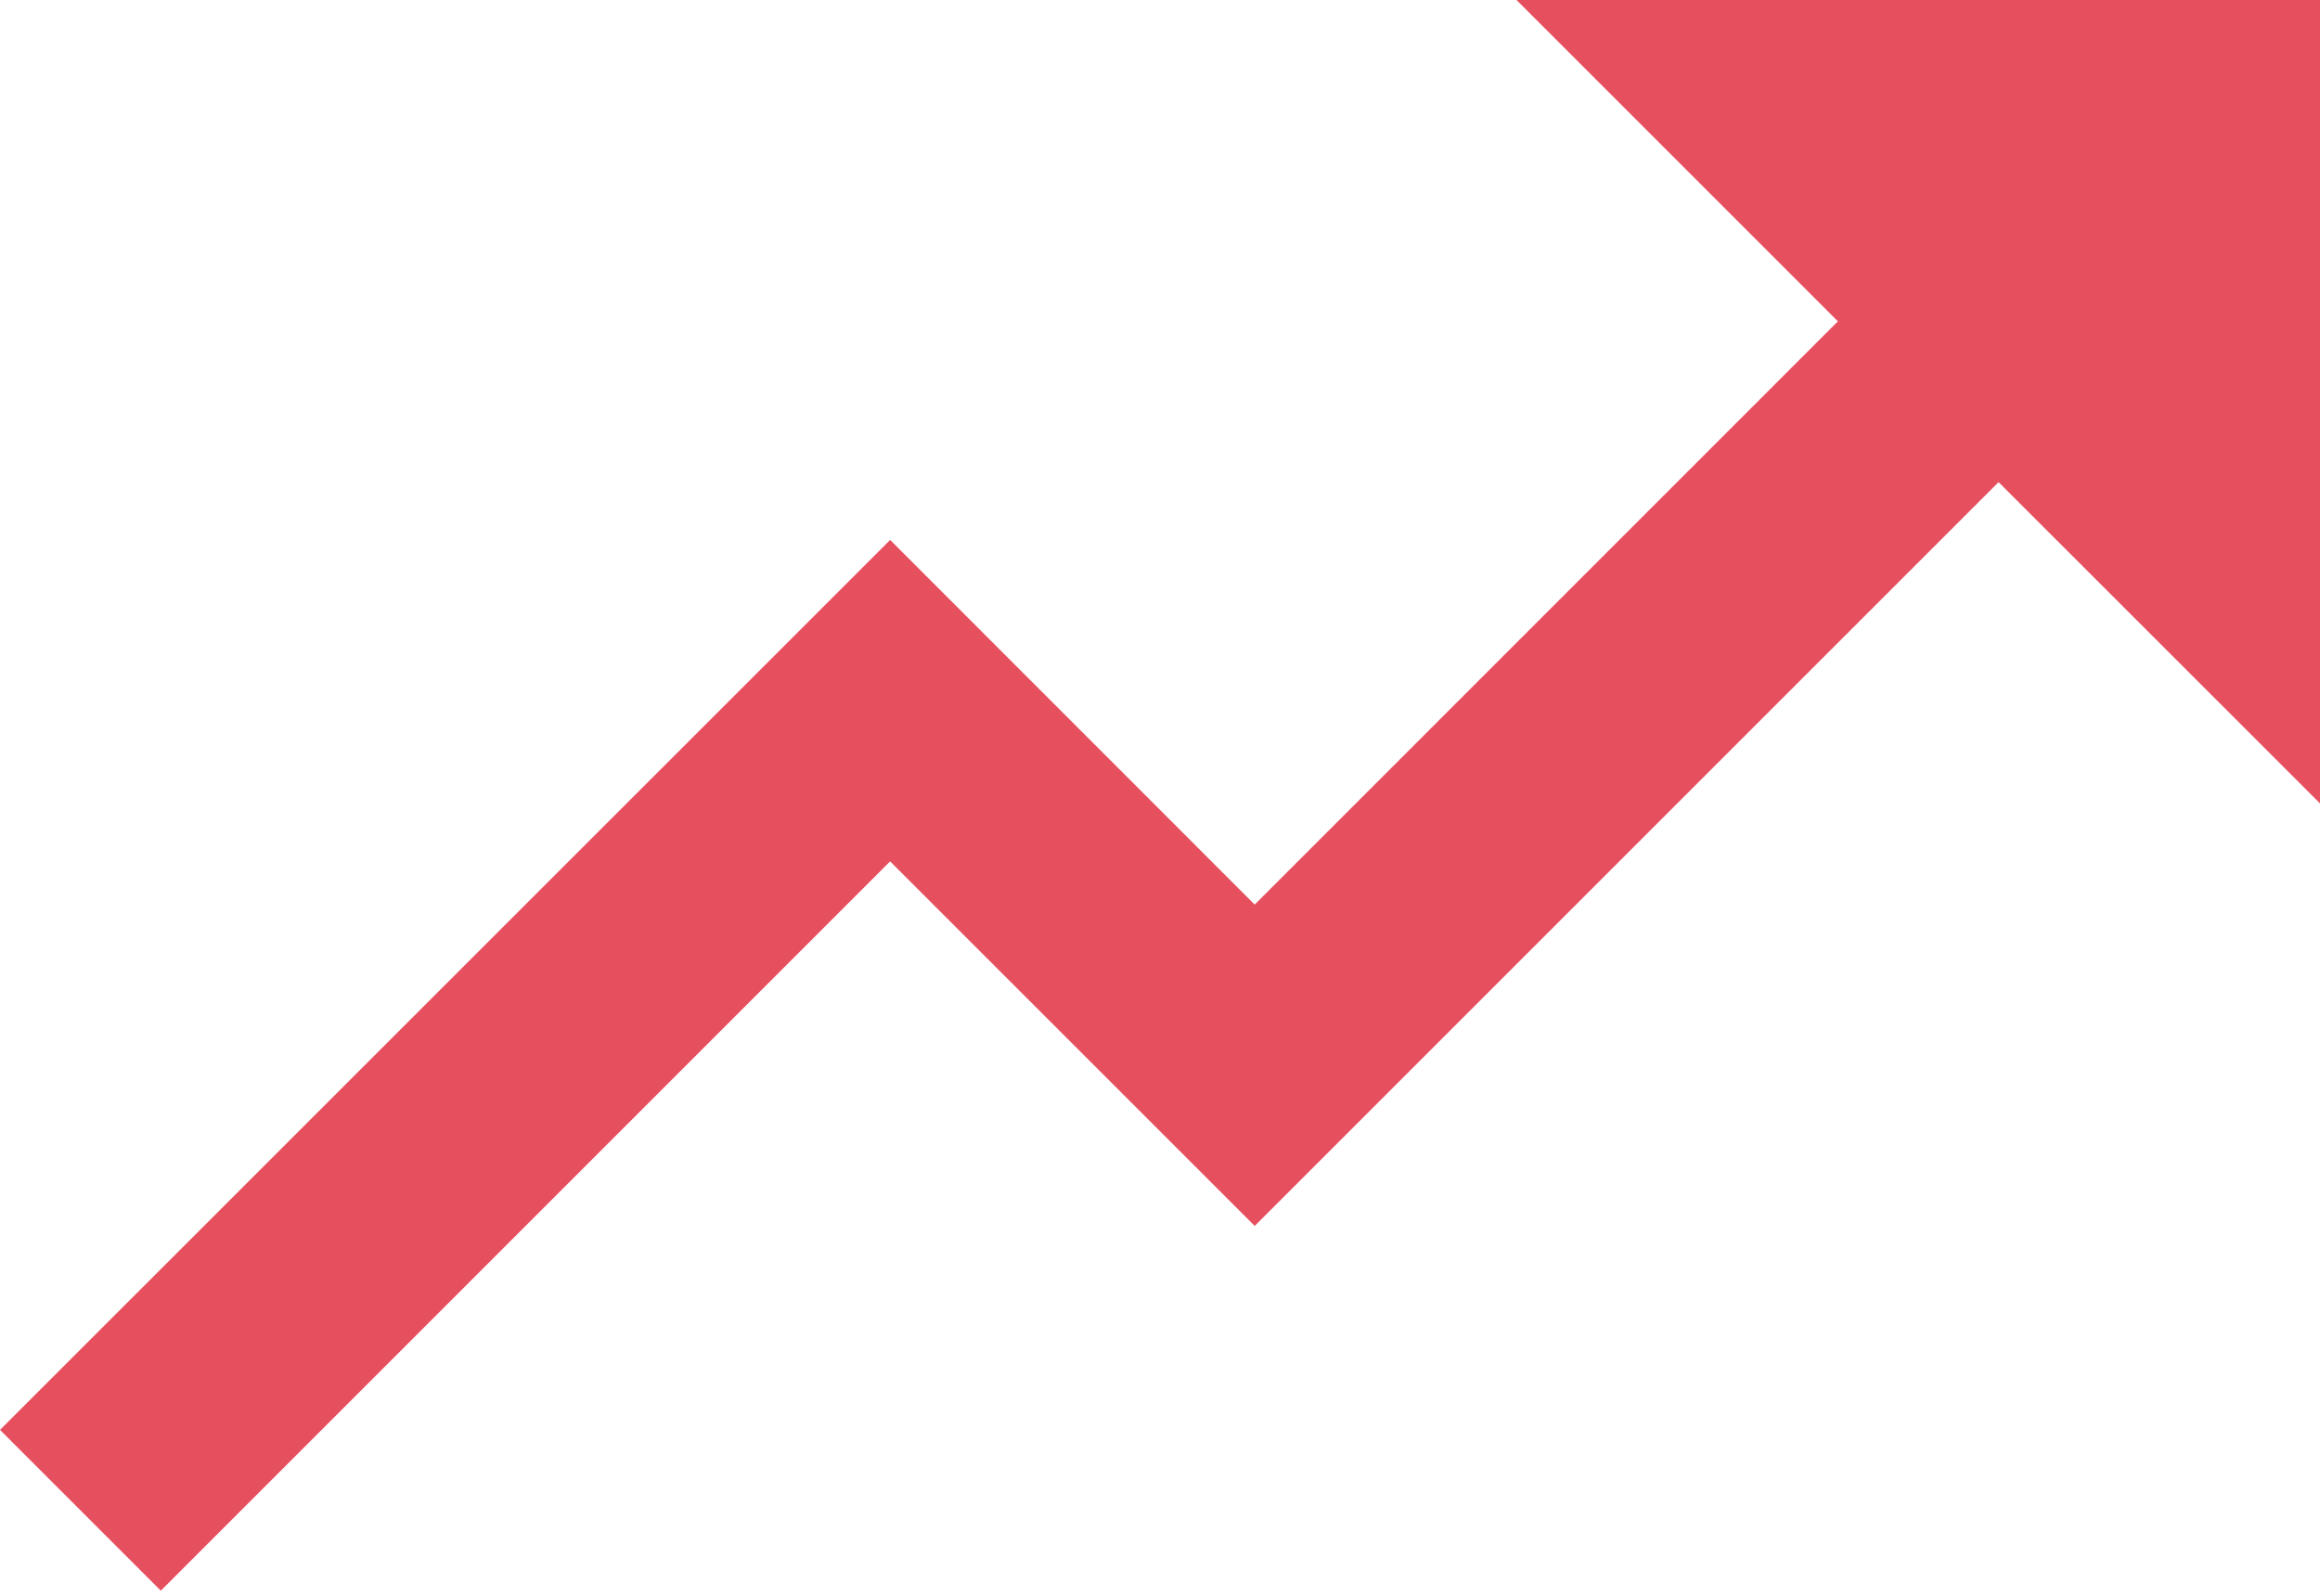 <?xml version="1.0" encoding="UTF-8"?> <svg xmlns="http://www.w3.org/2000/svg" width="109" height="75" viewBox="0 0 109 75" fill="none"> <path d="M109.003 0H71.25L86.349 15.099L58.949 42.504L41.821 25.371L0 67.187L7.555 74.742L41.821 40.475L58.949 57.603L93.898 22.654L109.003 37.753V0Z" fill="#E64F5E"></path> </svg> 